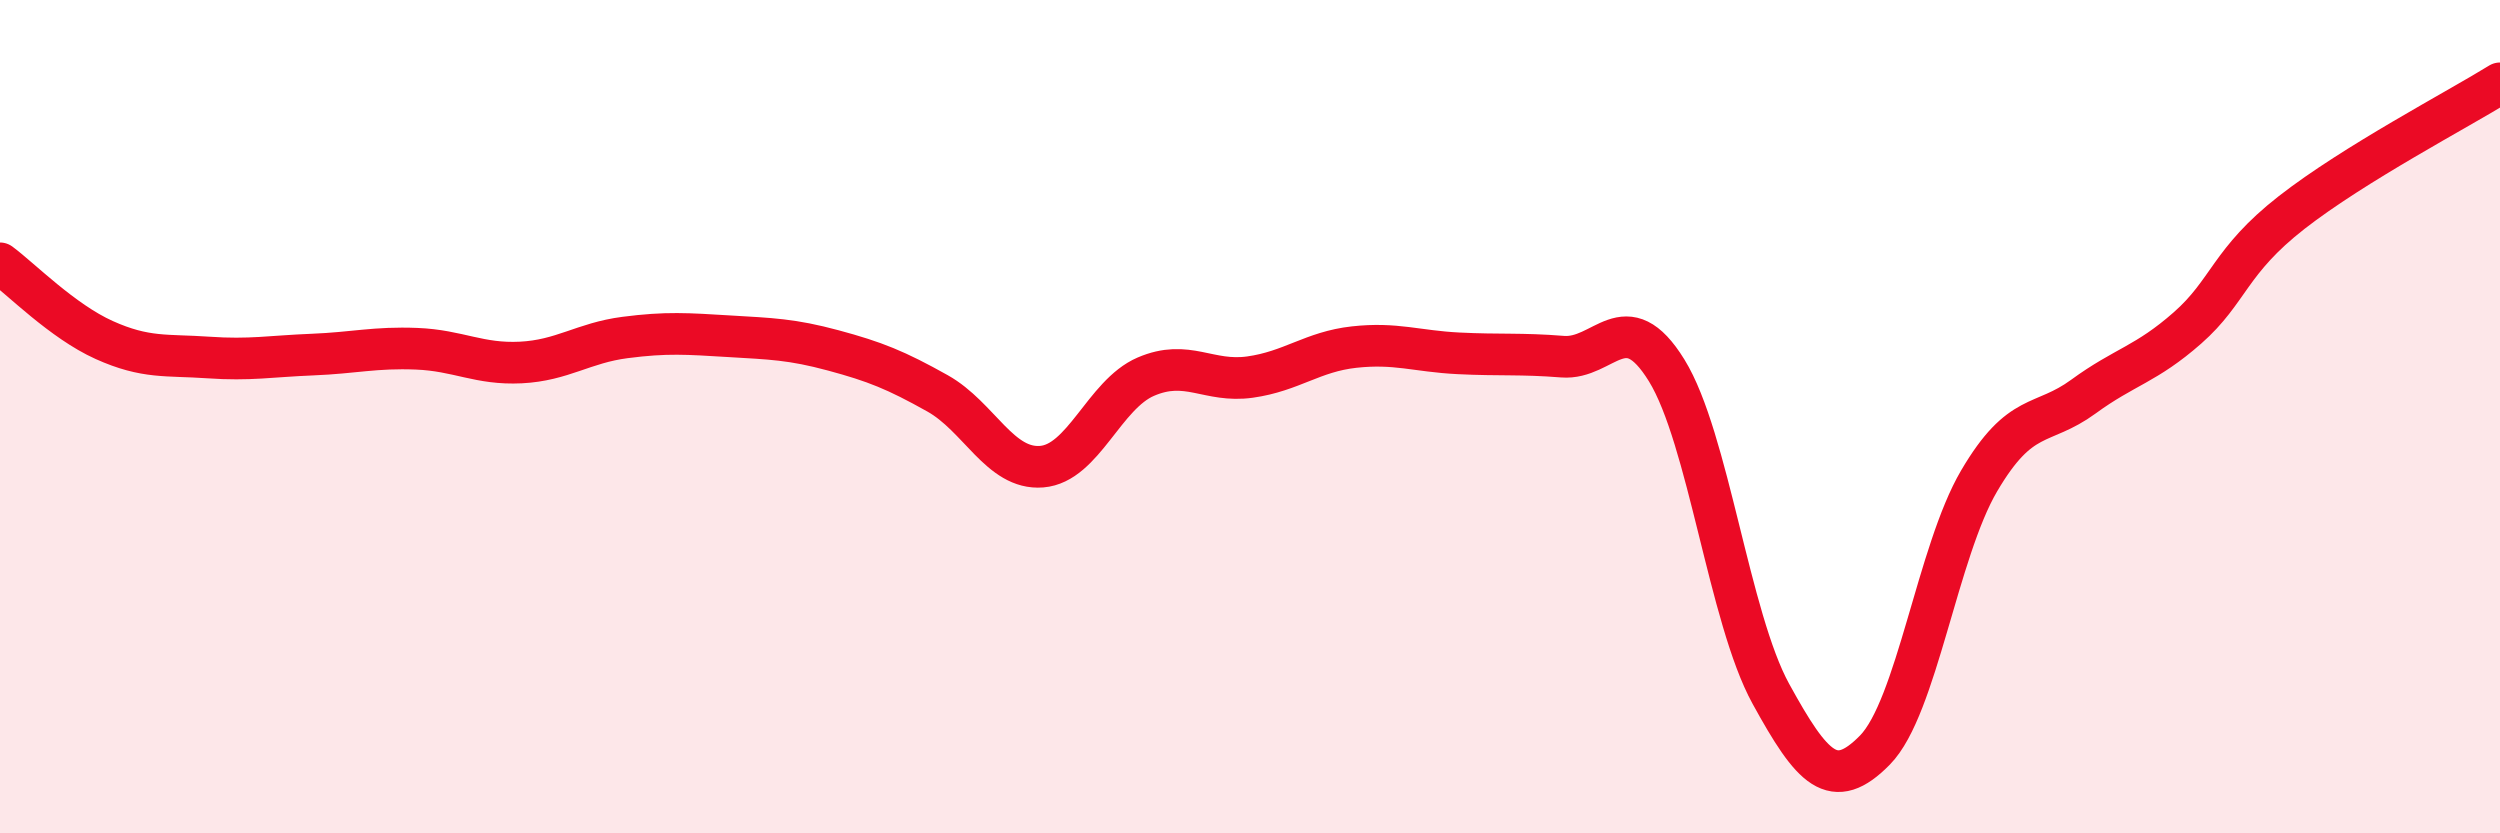 
    <svg width="60" height="20" viewBox="0 0 60 20" xmlns="http://www.w3.org/2000/svg">
      <path
        d="M 0,6.32 C 0.5,6.69 1.5,7.71 2.5,8.16 C 3.5,8.61 4,8.51 5,8.58 C 6,8.65 6.5,8.55 7.5,8.51 C 8.5,8.47 9,8.33 10,8.37 C 11,8.41 11.5,8.75 12.5,8.7 C 13.5,8.65 14,8.23 15,8.1 C 16,7.97 16.5,8.01 17.5,8.07 C 18.5,8.13 19,8.14 20,8.41 C 21,8.68 21.5,8.88 22.5,9.44 C 23.5,10 24,11.28 25,11.2 C 26,11.12 26.5,9.47 27.5,9.04 C 28.5,8.61 29,9.19 30,9.05 C 31,8.91 31.5,8.44 32.5,8.33 C 33.5,8.22 34,8.43 35,8.48 C 36,8.53 36.5,8.48 37.5,8.56 C 38.5,8.64 39,7.27 40,8.89 C 41,10.51 41.5,14.83 42.5,16.65 C 43.5,18.47 44,19.02 45,18 C 46,16.98 46.5,13.24 47.5,11.54 C 48.5,9.84 49,10.25 50,9.52 C 51,8.79 51.5,8.75 52.5,7.87 C 53.5,6.99 53.5,6.27 55,5.1 C 56.5,3.93 59,2.62 60,2L60 20L0 20Z"
        fill="#EB0A25"
        opacity="0.1"
        stroke-linecap="round"
        stroke-linejoin="round"
      />
      <path
        d="M 0,6.32 C 0.5,6.69 1.5,7.71 2.5,8.16 C 3.5,8.61 4,8.51 5,8.58 C 6,8.65 6.5,8.55 7.5,8.51 C 8.5,8.47 9,8.33 10,8.37 C 11,8.41 11.5,8.75 12.5,8.7 C 13.5,8.65 14,8.23 15,8.1 C 16,7.97 16.5,8.01 17.5,8.07 C 18.5,8.13 19,8.14 20,8.41 C 21,8.68 21.5,8.88 22.5,9.44 C 23.5,10 24,11.28 25,11.2 C 26,11.12 26.5,9.47 27.5,9.04 C 28.5,8.61 29,9.19 30,9.05 C 31,8.91 31.5,8.44 32.5,8.33 C 33.5,8.22 34,8.43 35,8.48 C 36,8.53 36.5,8.48 37.5,8.56 C 38.5,8.64 39,7.27 40,8.89 C 41,10.51 41.5,14.83 42.5,16.65 C 43.5,18.47 44,19.02 45,18 C 46,16.98 46.5,13.24 47.5,11.54 C 48.5,9.84 49,10.25 50,9.52 C 51,8.79 51.5,8.75 52.5,7.87 C 53.5,6.99 53.5,6.27 55,5.1 C 56.5,3.93 59,2.62 60,2"
        stroke="#EB0A25"
        stroke-width="1"
        fill="none"
        stroke-linecap="round"
        stroke-linejoin="round"
      />
    </svg>
  